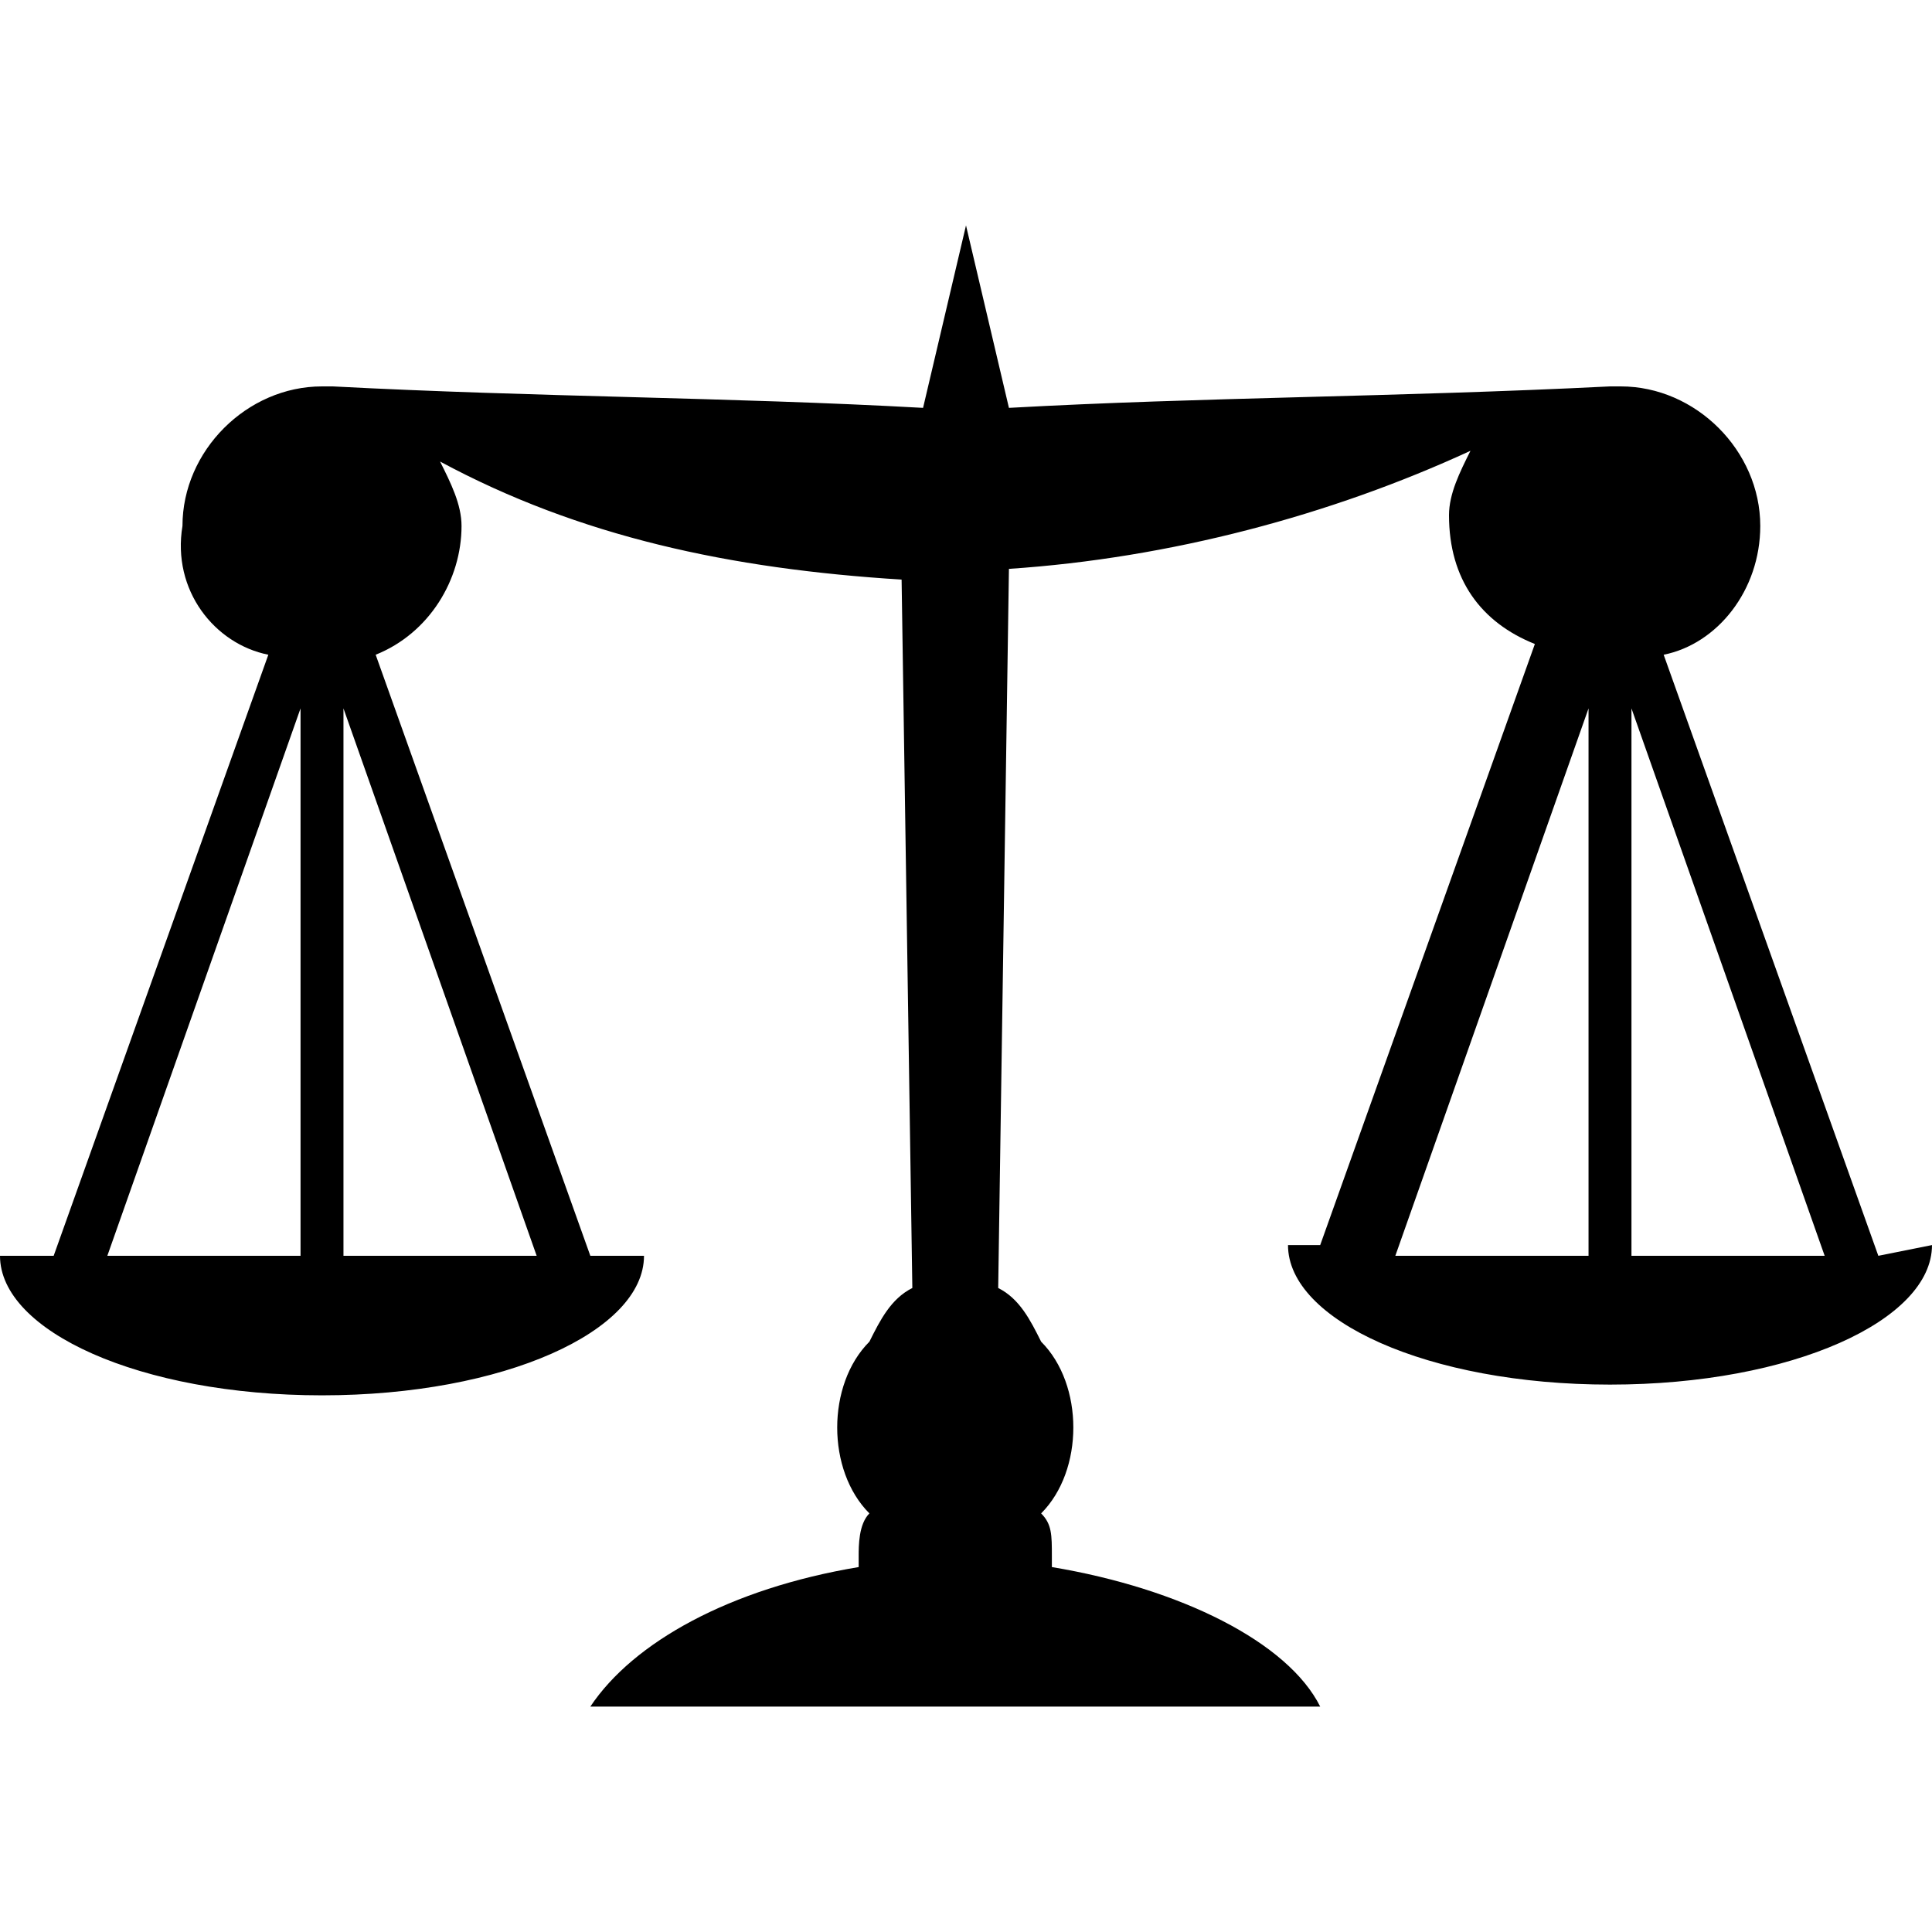 <svg width="36" height="36" xmlns="http://www.w3.org/2000/svg" viewBox="0 0 18 18" style="enable-background:new 0 0 18 18" xml:space="preserve"><path d="m17.5 11.7-2-5.6c.5-.1.9-.6.9-1.2 0-.7-.6-1.3-1.3-1.3H15c-2 .1-3.8.1-5.6.2L9 2.1l-.4 1.7c-1.8-.1-3.6-.1-5.5-.2H3c-.7 0-1.3.6-1.3 1.3-.1.6.3 1.1.8 1.2l-2 5.6H0c0 .7 1.3 1.3 3 1.3s3-.6 3-1.3h-.5l-2-5.6c.5-.2.8-.7.8-1.2 0-.2-.1-.4-.2-.6 1.3.7 2.7 1 4.3 1.1l.1 6.6c-.2.1-.3.3-.4.5-.2.2-.3.5-.3.8 0 .3.1.6.3.8-.1.1-.1.3-.1.4v.1c-1.2.2-2.1.7-2.5 1.3h6.8c-.3-.6-1.3-1.1-2.5-1.3v-.1c0-.2 0-.3-.1-.4.2-.2.3-.5.3-.8 0-.3-.1-.6-.3-.8-.1-.2-.2-.4-.4-.5l.1-6.7c1.5-.1 3-.5 4.3-1.1-.1.2-.2.4-.2.6 0 .6.3 1 .8 1.2l-2 5.6H12c0 .7 1.3 1.3 3 1.3s3-.6 3-1.3l-.5.1zm-14.7 0H1l1.8-5.1v5.1zm2.2 0H3.2V6.6L5 11.7zm10.2-5.1 1.8 5.1h-1.8V6.6zm-.4 0v5.1H13l1.8-5.1z"/></svg>